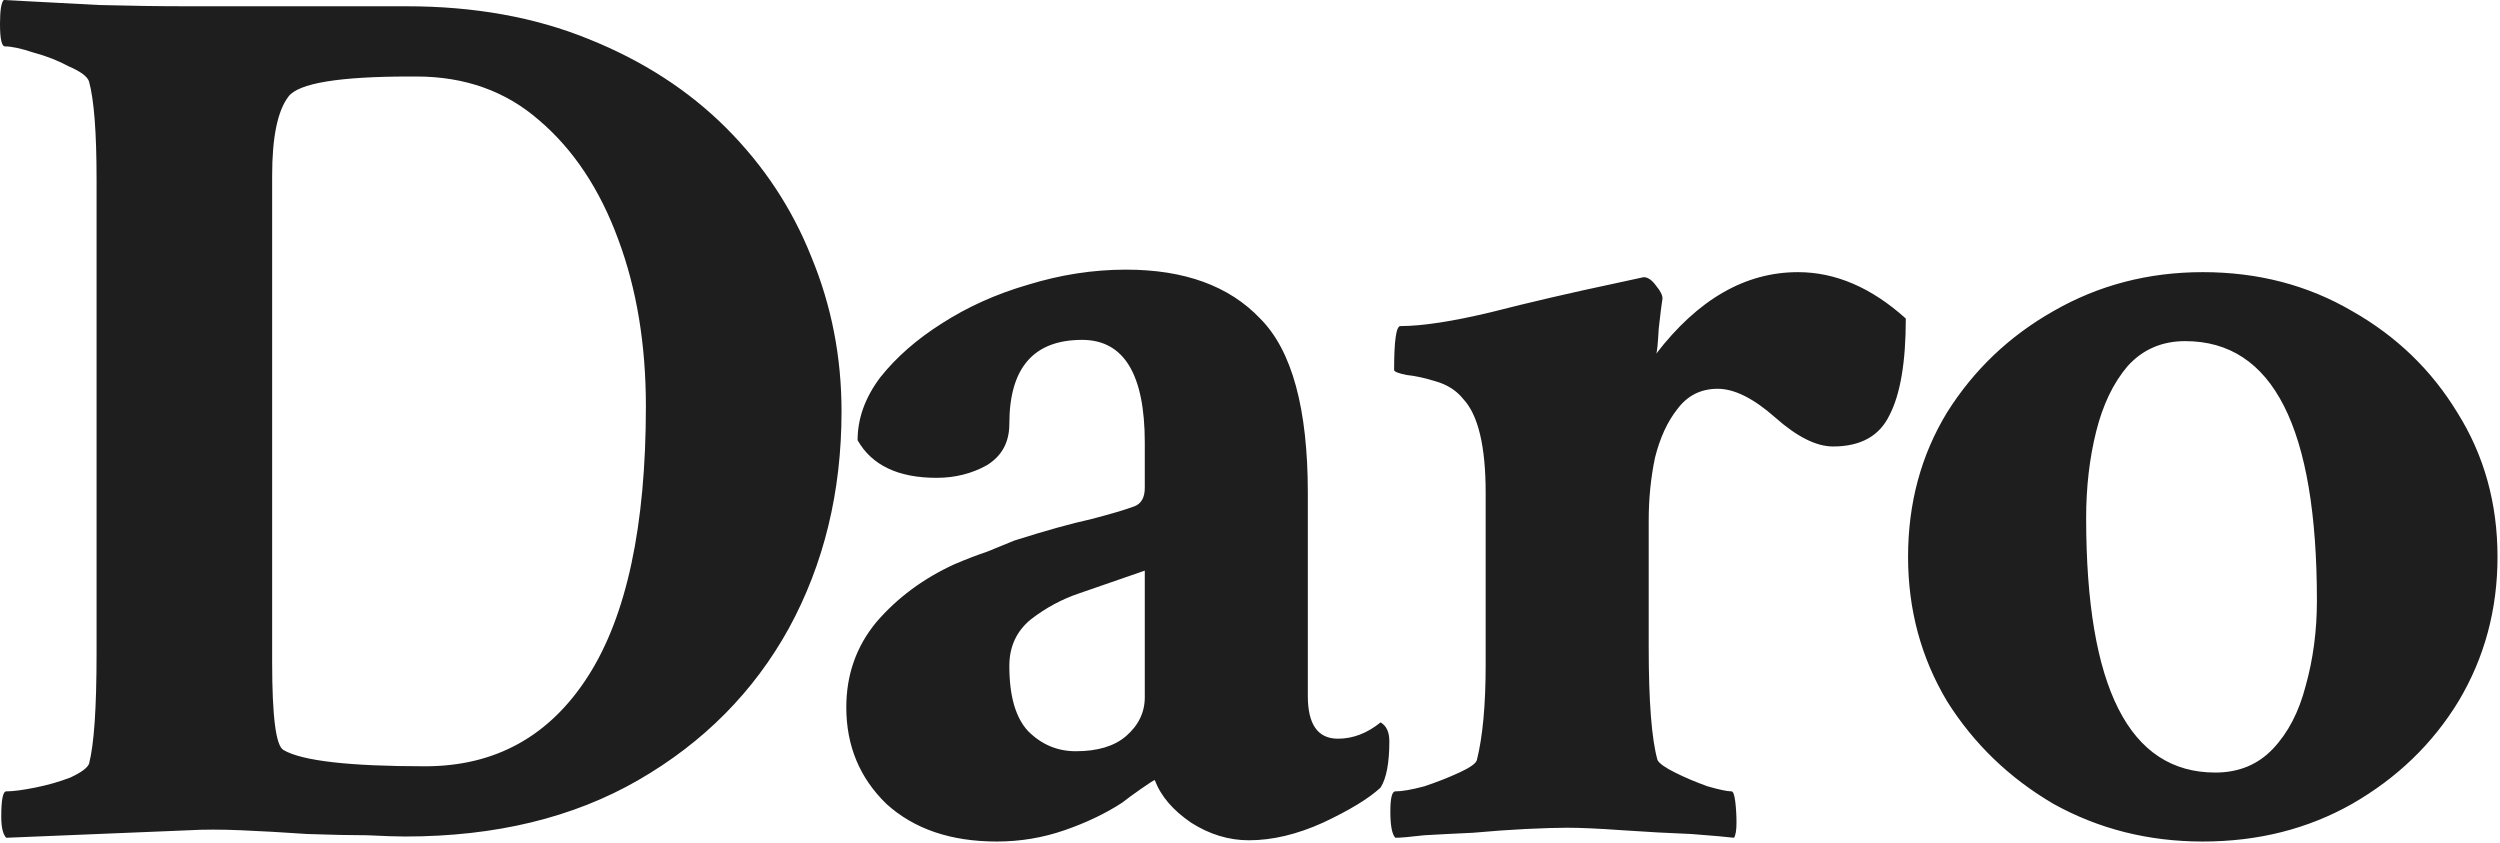 <svg width="584" height="197" viewBox="0 0 584 197" fill="none" xmlns="http://www.w3.org/2000/svg">
<path d="M1.465 195.703C0.684 194.922 0.293 193.262 0.293 190.723C0.293 186.816 0.684 184.863 1.465 184.863C3.027 184.863 5.273 184.57 8.203 183.984C11.133 183.398 13.867 182.617 16.406 181.641C18.945 180.469 20.41 179.395 20.801 178.418C21.973 173.926 22.559 165.332 22.559 152.637V41.895C22.559 30.957 21.973 23.34 20.801 19.043C20.41 17.871 18.848 16.699 16.113 15.527C13.574 14.16 10.84 13.086 7.91 12.305C4.98 11.328 2.734 10.84 1.172 10.84C0.391 10.84 0 9.082 0 5.566C0 2.441 0.293 0.586 0.879 0C8.691 0.391 16.113 0.781 23.145 1.172C30.371 1.367 37.305 1.465 43.945 1.465H94.922C110.742 1.465 124.902 4.004 137.402 9.082C150.098 14.16 160.84 21.094 169.629 29.883C178.418 38.672 185.059 48.73 189.551 60.059C194.238 71.387 196.582 83.398 196.582 96.094C196.582 114.844 192.48 131.738 184.277 146.777C176.074 161.621 164.355 173.438 149.121 182.227C133.887 191.016 115.723 195.41 94.629 195.41C92.676 195.41 89.746 195.312 85.84 195.117C82.129 195.117 77.441 195.02 71.777 194.824C66.113 194.434 60.938 194.141 56.25 193.945C51.562 193.75 47.559 193.75 44.238 193.945L1.465 195.703ZM99.316 179.004C115.723 179.004 128.418 171.973 137.402 157.91C146.387 143.848 150.879 122.852 150.879 94.922C150.879 80.469 148.73 67.481 144.434 55.957C140.137 44.238 133.984 34.961 125.977 28.125C118.164 21.289 108.594 17.871 97.266 17.871H95.801C79.199 17.871 69.727 19.434 67.383 22.559C64.844 25.879 63.574 32.031 63.574 41.016V154.688C63.574 167.383 64.453 174.219 66.211 175.195C70.508 177.734 81.543 179.004 99.316 179.004ZM232.852 196.582C222.109 196.582 213.516 193.652 207.07 187.793C200.82 181.738 197.695 174.219 197.695 165.234C197.695 157.617 200.039 150.977 204.727 145.312C209.609 139.648 215.664 135.156 222.891 131.836C225.625 130.664 228.164 129.688 230.508 128.906C232.852 127.93 235 127.051 236.953 126.27C244.375 123.926 250.332 122.266 254.824 121.289C259.316 120.117 262.637 119.141 264.785 118.359C266.543 117.773 267.422 116.309 267.422 113.965V103.418C267.422 87.402 262.539 79.394 252.773 79.394C241.445 79.394 235.781 85.938 235.781 99.023C235.781 103.32 234.023 106.543 230.508 108.691C226.992 110.645 223.086 111.621 218.789 111.621C209.805 111.621 203.652 108.691 200.332 102.832C200.332 97.754 202.09 92.871 205.605 88.184C209.316 83.496 214.102 79.297 219.961 75.586C226.016 71.68 232.754 68.652 240.176 66.504C247.793 64.16 255.41 62.988 263.027 62.988C276.699 62.988 287.148 66.797 294.375 74.414C301.797 81.836 305.508 95.41 305.508 115.137V162.598C305.508 169.238 307.852 172.559 312.539 172.559C316.055 172.559 319.375 171.289 322.5 168.75C323.867 169.531 324.551 170.996 324.551 173.145C324.551 178.223 323.867 181.836 322.5 183.984C319.766 186.523 315.273 189.258 309.023 192.188C302.969 194.922 297.207 196.289 291.738 196.289C287.051 196.289 282.559 194.922 278.262 192.188C273.965 189.258 271.133 185.938 269.766 182.227C269.57 182.227 268.496 182.91 266.543 184.277C264.59 185.645 263.125 186.719 262.148 187.5C258.242 190.039 253.75 192.188 248.672 193.945C243.594 195.703 238.32 196.582 232.852 196.582ZM251.309 175.488C256.387 175.488 260.293 174.316 263.027 171.973C265.957 169.434 267.422 166.406 267.422 162.891V133.301L252.188 138.574C248.086 139.941 244.277 141.992 240.762 144.727C237.441 147.461 235.781 151.074 235.781 155.566C235.781 162.598 237.246 167.676 240.176 170.801C243.301 173.926 247.012 175.488 251.309 175.488ZM325.957 195.703C325.176 194.922 324.785 192.871 324.785 189.551C324.785 186.426 325.176 184.863 325.957 184.863C327.52 184.863 329.766 184.473 332.695 183.691C335.625 182.715 338.359 181.641 340.898 180.469C343.438 179.297 344.805 178.32 345 177.539C346.367 172.07 347.051 164.648 347.051 155.273V115.137C347.051 104.199 345.293 96.875 341.777 93.164C340.215 91.211 338.066 89.844 335.332 89.062C332.793 88.281 330.547 87.793 328.594 87.598C326.641 87.207 325.664 86.816 325.664 86.426C325.664 79.59 326.152 76.172 327.129 76.172C332.207 76.172 339.238 75.098 348.223 72.949C357.402 70.606 367.07 68.359 377.227 66.211L383.965 64.746C384.941 64.746 385.918 65.43 386.895 66.797C387.871 67.969 388.359 68.945 388.359 69.727C388.164 70.898 387.871 73.242 387.48 76.758C387.285 80.273 387.09 82.227 386.895 82.617C396.66 69.922 407.695 63.574 420 63.574C428.789 63.574 437.188 67.188 445.195 74.414C445.195 84.57 443.926 92.09 441.387 96.973C439.043 101.855 434.648 104.297 428.203 104.297C424.297 104.297 419.805 102.051 414.727 97.559C409.648 93.066 405.156 90.82 401.25 90.82C397.344 90.82 394.219 92.383 391.875 95.508C389.531 98.438 387.773 102.246 386.602 106.934C385.625 111.621 385.137 116.504 385.137 121.582V151.172C385.137 163.867 385.82 172.656 387.188 177.539C387.578 178.32 388.945 179.297 391.289 180.469C393.633 181.641 396.172 182.715 398.906 183.691C401.641 184.473 403.496 184.863 404.473 184.863C404.863 184.863 405.156 185.645 405.352 187.207C405.547 188.77 405.645 190.43 405.645 192.188C405.645 193.945 405.449 195.117 405.059 195.703C403.496 195.508 400.176 195.215 395.098 194.824C390.02 194.629 384.648 194.336 378.984 193.945C373.516 193.555 369.219 193.359 366.094 193.359C363.75 193.359 360.527 193.457 356.426 193.652C352.52 193.848 348.418 194.141 344.121 194.531C339.824 194.727 336.016 194.922 332.695 195.117C329.375 195.508 327.129 195.703 325.957 195.703ZM514.57 196.582C501.875 196.582 490.254 193.652 479.707 187.793C469.355 181.738 461.055 173.73 454.805 163.77C448.75 153.613 445.723 142.383 445.723 130.078C445.723 117.578 448.75 106.348 454.805 96.387C461.055 86.426 469.355 78.516 479.707 72.656C490.254 66.602 501.875 63.574 514.57 63.574C527.461 63.574 539.082 66.602 549.434 72.656C559.785 78.516 567.988 86.426 574.043 96.387C580.293 106.348 583.418 117.578 583.418 130.078C583.418 142.383 580.391 153.613 574.336 163.77C568.281 173.73 559.98 181.738 549.434 187.793C539.082 193.652 527.461 196.582 514.57 196.582ZM517.5 180.469C522.969 180.469 527.461 178.613 530.977 174.902C534.492 171.191 537.031 166.309 538.594 160.254C540.352 154.004 541.23 147.363 541.23 140.332C541.23 99.902 530.977 79.688 510.469 79.688C505 79.688 500.508 81.641 496.992 85.547C493.672 89.453 491.23 94.531 489.668 100.781C488.105 107.031 487.324 113.77 487.324 120.996C487.324 160.645 497.383 180.469 517.5 180.469Z" fill="#1E1E1E"/>
</svg>
